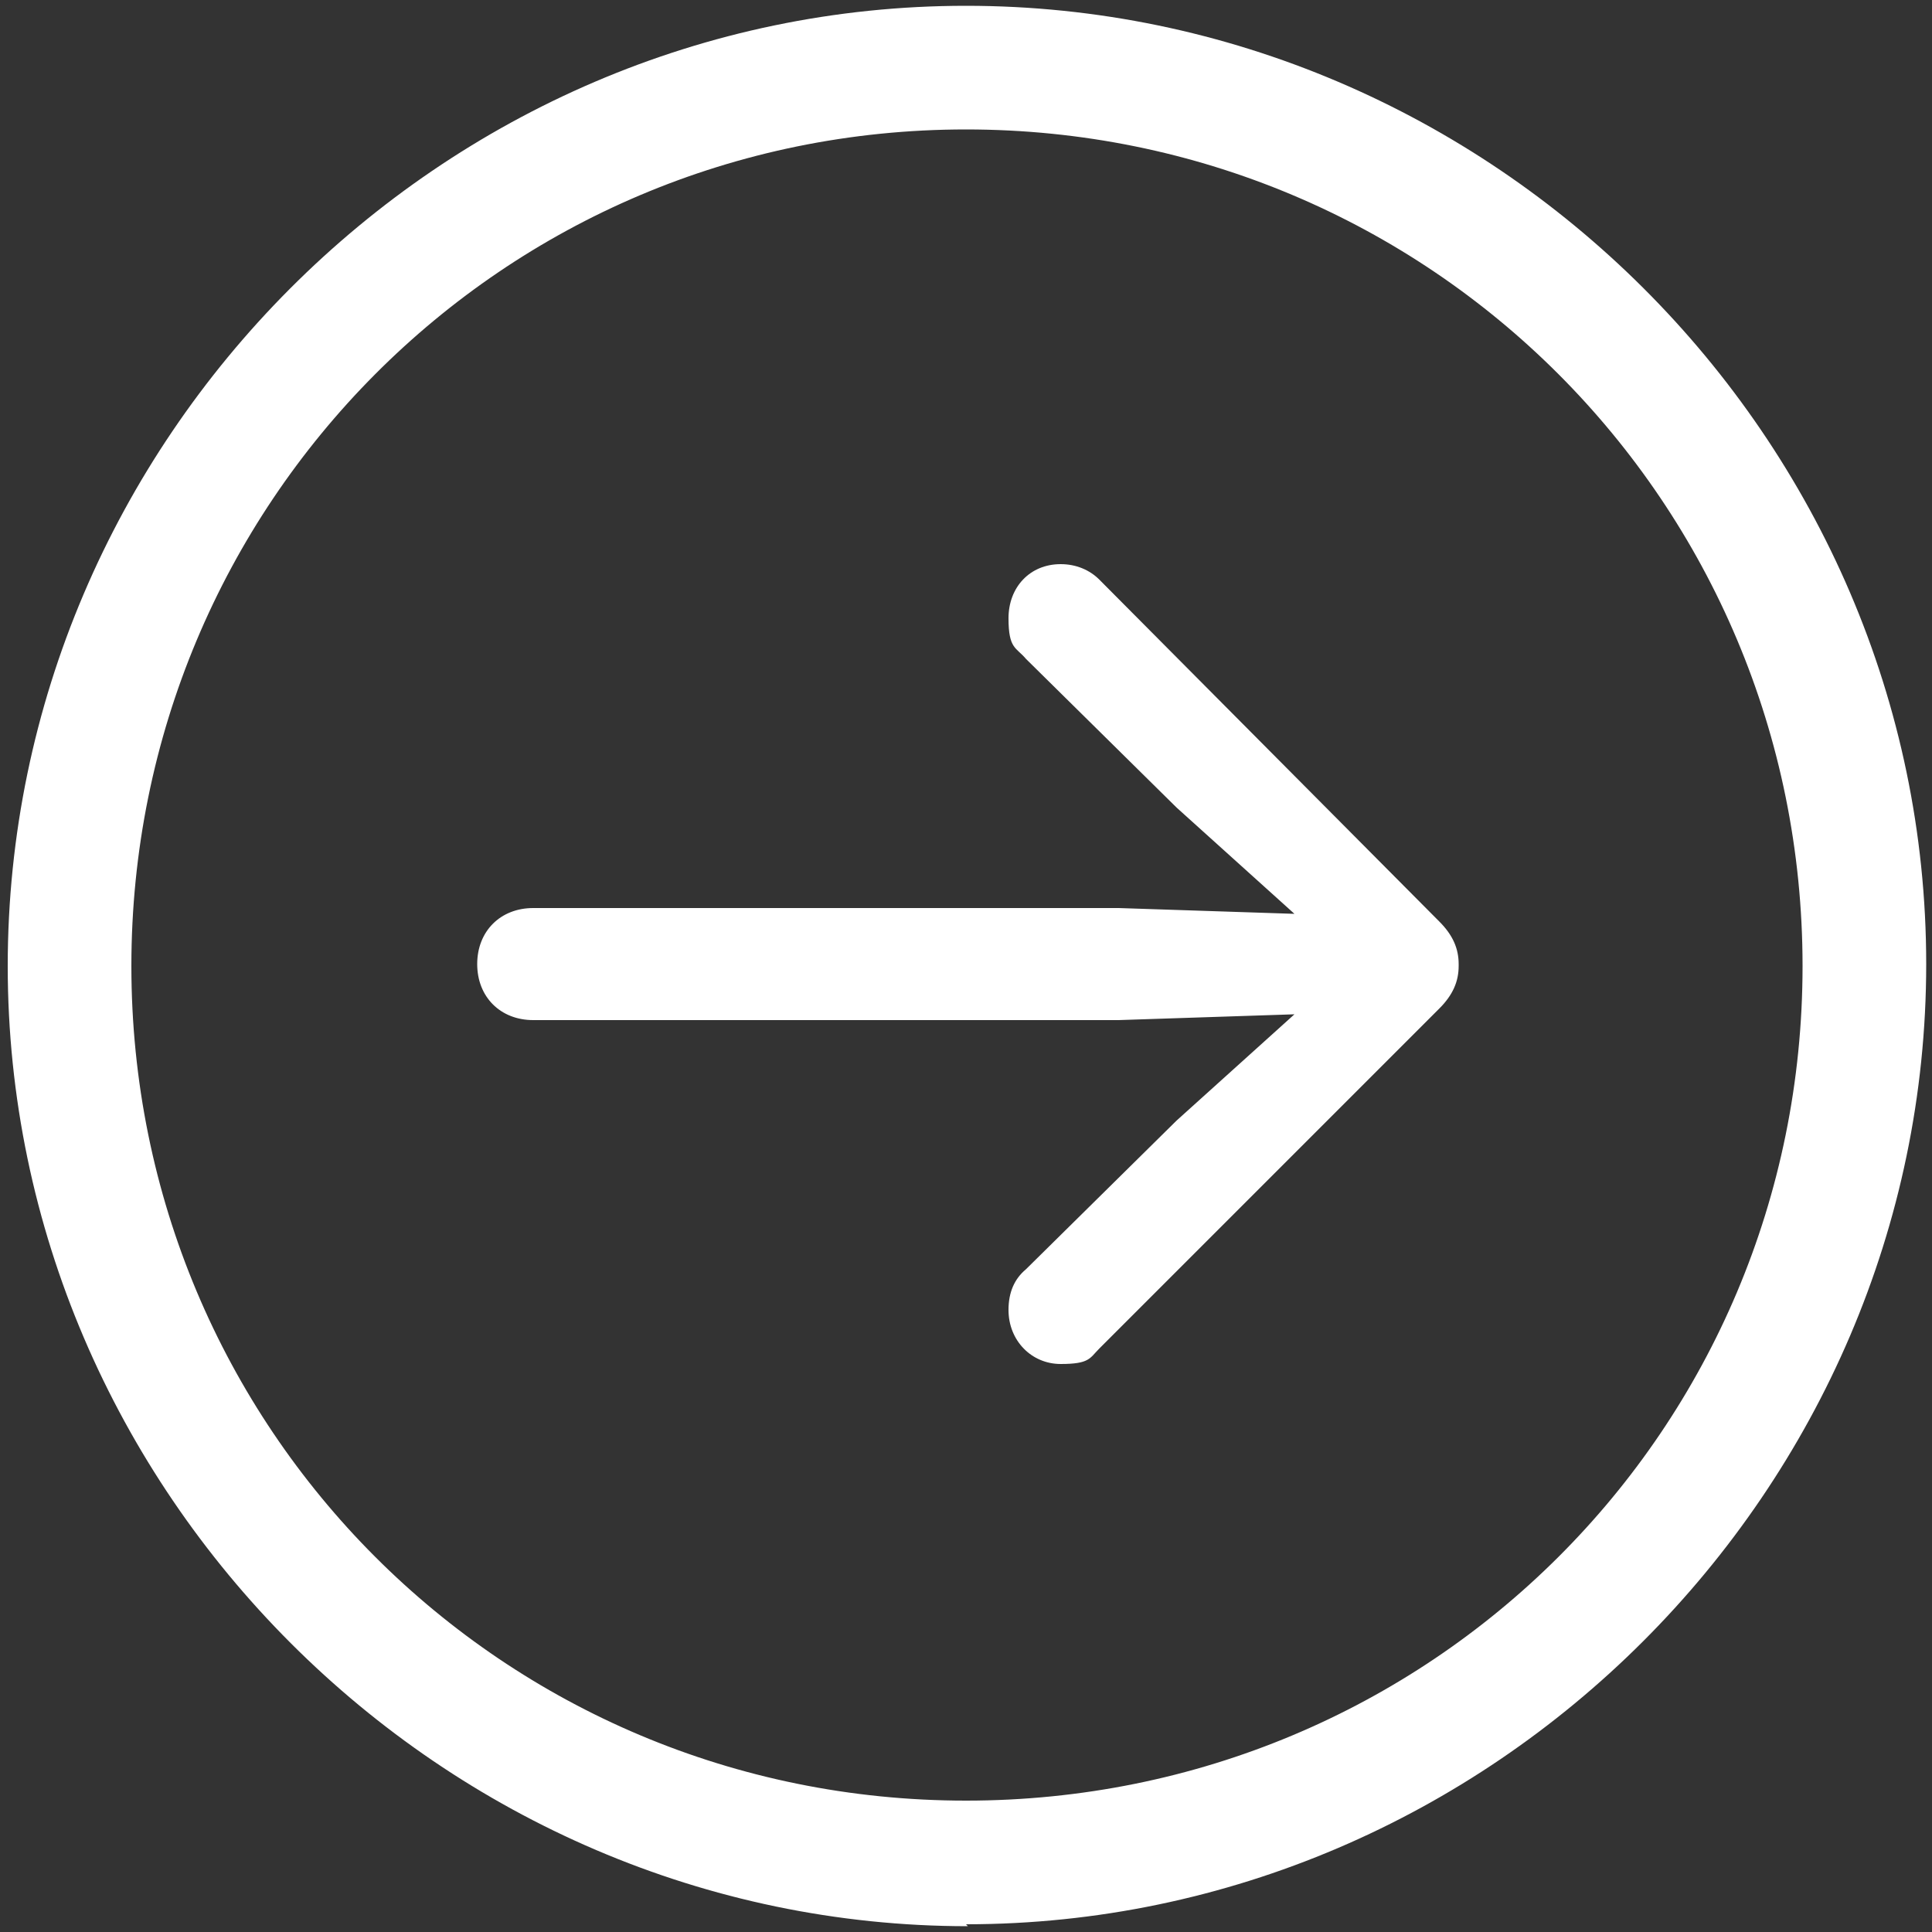 <?xml version="1.0" encoding="UTF-8"?>
<svg id="Livello_1" xmlns="http://www.w3.org/2000/svg" version="1.1" viewBox="0 0 100 100">
  <rect x="0" y="0" width="100" height="100" fill="#333333" stroke="none"/>
  <!-- Generator: Adobe Illustrator 29.7.1, SVG Export Plug-In . SVG Version: 2.1.1 Build 8)  -->
  <defs>
    <style>
      .st0 {
        fill: #fff;
      }
    </style>
  </defs>
  <path class="st0" d="M50,99.6c27.2,0,49.7-22.5,49.7-49.7S77.2.3,50,.3.4,22.8.4,50s22.5,49.7,49.7,49.7ZM50,93.2c-24,0-43.2-19.3-43.2-43.2S26,6.7,50,6.7s43.3,19.3,43.3,43.3-19.3,43.2-43.3,43.2Z"/>
  <path class="st0" d="M75.5,49.9c0-.8-.3-1.5-1-2.2l-17.6-17.7c-.5-.5-1.2-.8-2-.8-1.6,0-2.7,1.2-2.7,2.8s.4,1.5.9,2.1l7.8,7.7,6.1,5.5-9.1-.3h-30.3c-1.7,0-2.9,1.2-2.9,2.9s1.2,2.9,2.9,2.9h30.3l9.1-.3-6.1,5.5-7.8,7.7c-.6.5-.9,1.2-.9,2.1,0,1.6,1.2,2.8,2.7,2.8s1.5-.3,2-.8l17.6-17.6c.7-.7,1-1.4,1-2.2Z"/>
</svg>